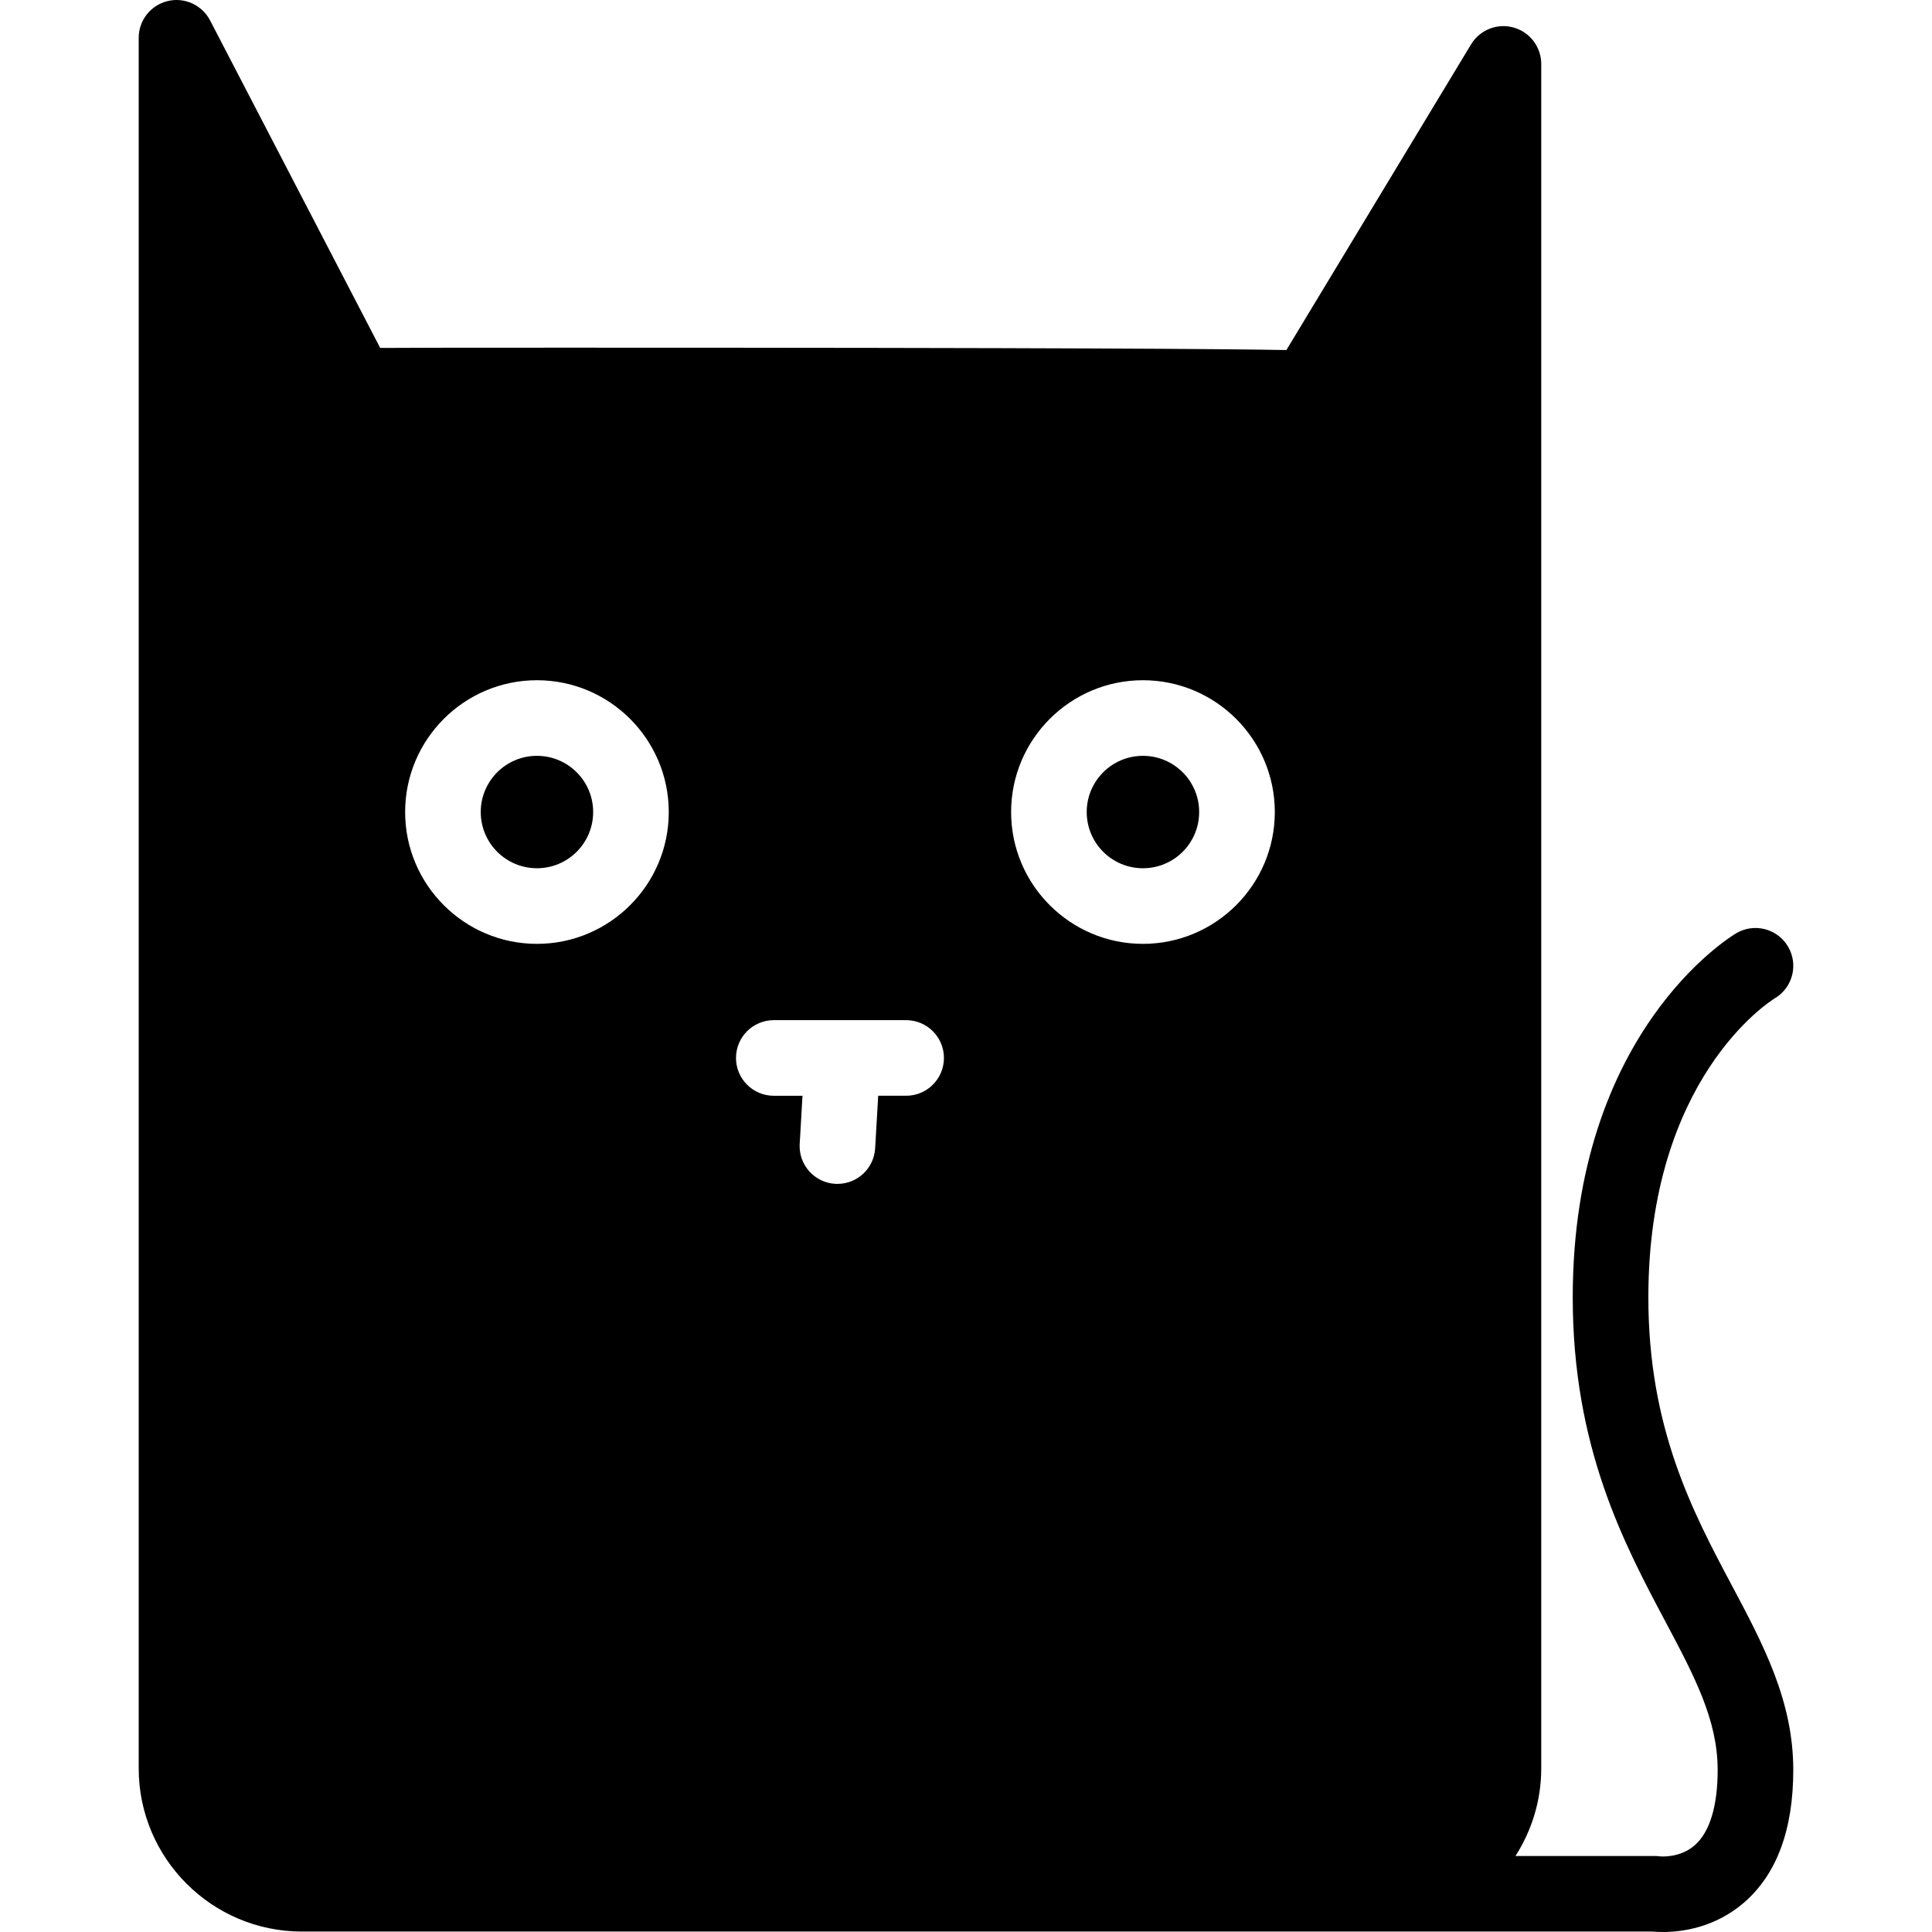 <svg fill="#000000" version="1.1" id="Capa_1" xmlns="http://www.w3.org/2000/svg" xmlns:xlink="http://www.w3.org/1999/xlink" viewBox="0 0 413.928 413.928" xml:space="preserve"><g id="SVGRepo_bgCarrier" stroke-width="0"></g><g id="SVGRepo_tracerCarrier" stroke-linecap="round" stroke-linejoin="round"></g><g id="SVGRepo_iconCarrier"> <g> <g> <path d="M244.873,161.937c6.655,0,12.045,5.392,12.045,12.044c0,6.65-5.39,12.04-12.045,12.04c-6.649,0-12.044-5.389-12.044-12.04 C232.829,167.328,238.223,161.937,244.873,161.937z"></path> <path d="M371.029,339.641c-8.379-15.763-17.871-33.634-17.871-61.678c0-46.918,26.024-63.424,27.084-64.072 c3.85-2.278,5.115-7.246,2.837-11.096c-2.283-3.857-7.256-5.121-11.101-2.843c-1.429,0.85-35.021,21.39-35.021,78.011 c0,32.083,10.958,52.708,19.76,69.282c6.312,11.865,11.29,21.246,11.29,31.968c0,7.683-1.672,13.23-4.83,16.062 c-3.217,2.879-7.42,2.452-7.499,2.452c-0.385-0.058-0.78-0.084-1.171-0.084h-29.815c3.47-5.432,5.516-11.855,5.516-18.769V13.703 c0-3.636-2.426-6.827-5.933-7.805c-3.496-0.986-7.225,0.503-9.107,3.615l-39.562,65.485c-12.139-0.231-47.809-0.509-154.588-0.509 c-22.673,0-33.895,0.016-39.564,0.056L45.009,4.371c-1.724-3.317-5.508-5.028-9.109-4.137c-3.631,0.886-6.184,4.137-6.184,7.868 v370.762c0,19.28,15.681,34.969,34.966,34.969H188.46h106.784h58.82c0.532,0.047,1.286,0.095,2.225,0.095 c3.961,0,11.085-0.881,17.36-6.297c7.003-6.054,10.558-15.614,10.558-28.429C384.208,364.452,377.811,352.397,371.029,339.641z M115.041,202.22c-15.572,0-28.242-12.667-28.242-28.239c0-15.575,12.675-28.244,28.242-28.244 c15.57,0,28.242,12.669,28.242,28.244C143.283,189.553,130.616,202.22,115.041,202.22z M194.134,234.763h-5.982l-0.654,11.253 c-0.248,4.304-3.818,7.631-8.079,7.631c-0.156,0-0.316-0.005-0.475-0.011c-4.464-0.264-7.878-4.097-7.612-8.554l0.599-10.314 h-6.146c-4.47,0-8.101-3.623-8.101-8.1c0-4.478,3.631-8.101,8.101-8.101h28.35c4.472,0,8.1,3.623,8.1,8.101 C202.234,231.145,198.606,234.763,194.134,234.763z M244.873,202.22c-15.572,0-28.244-12.667-28.244-28.239 c0-15.575,12.677-28.244,28.244-28.244c15.578,0,28.255,12.669,28.255,28.244C273.127,189.553,260.451,202.22,244.873,202.22z"></path> <circle cx="115.041" cy="173.978" r="12.042"></circle> </g> </g> </g></svg>